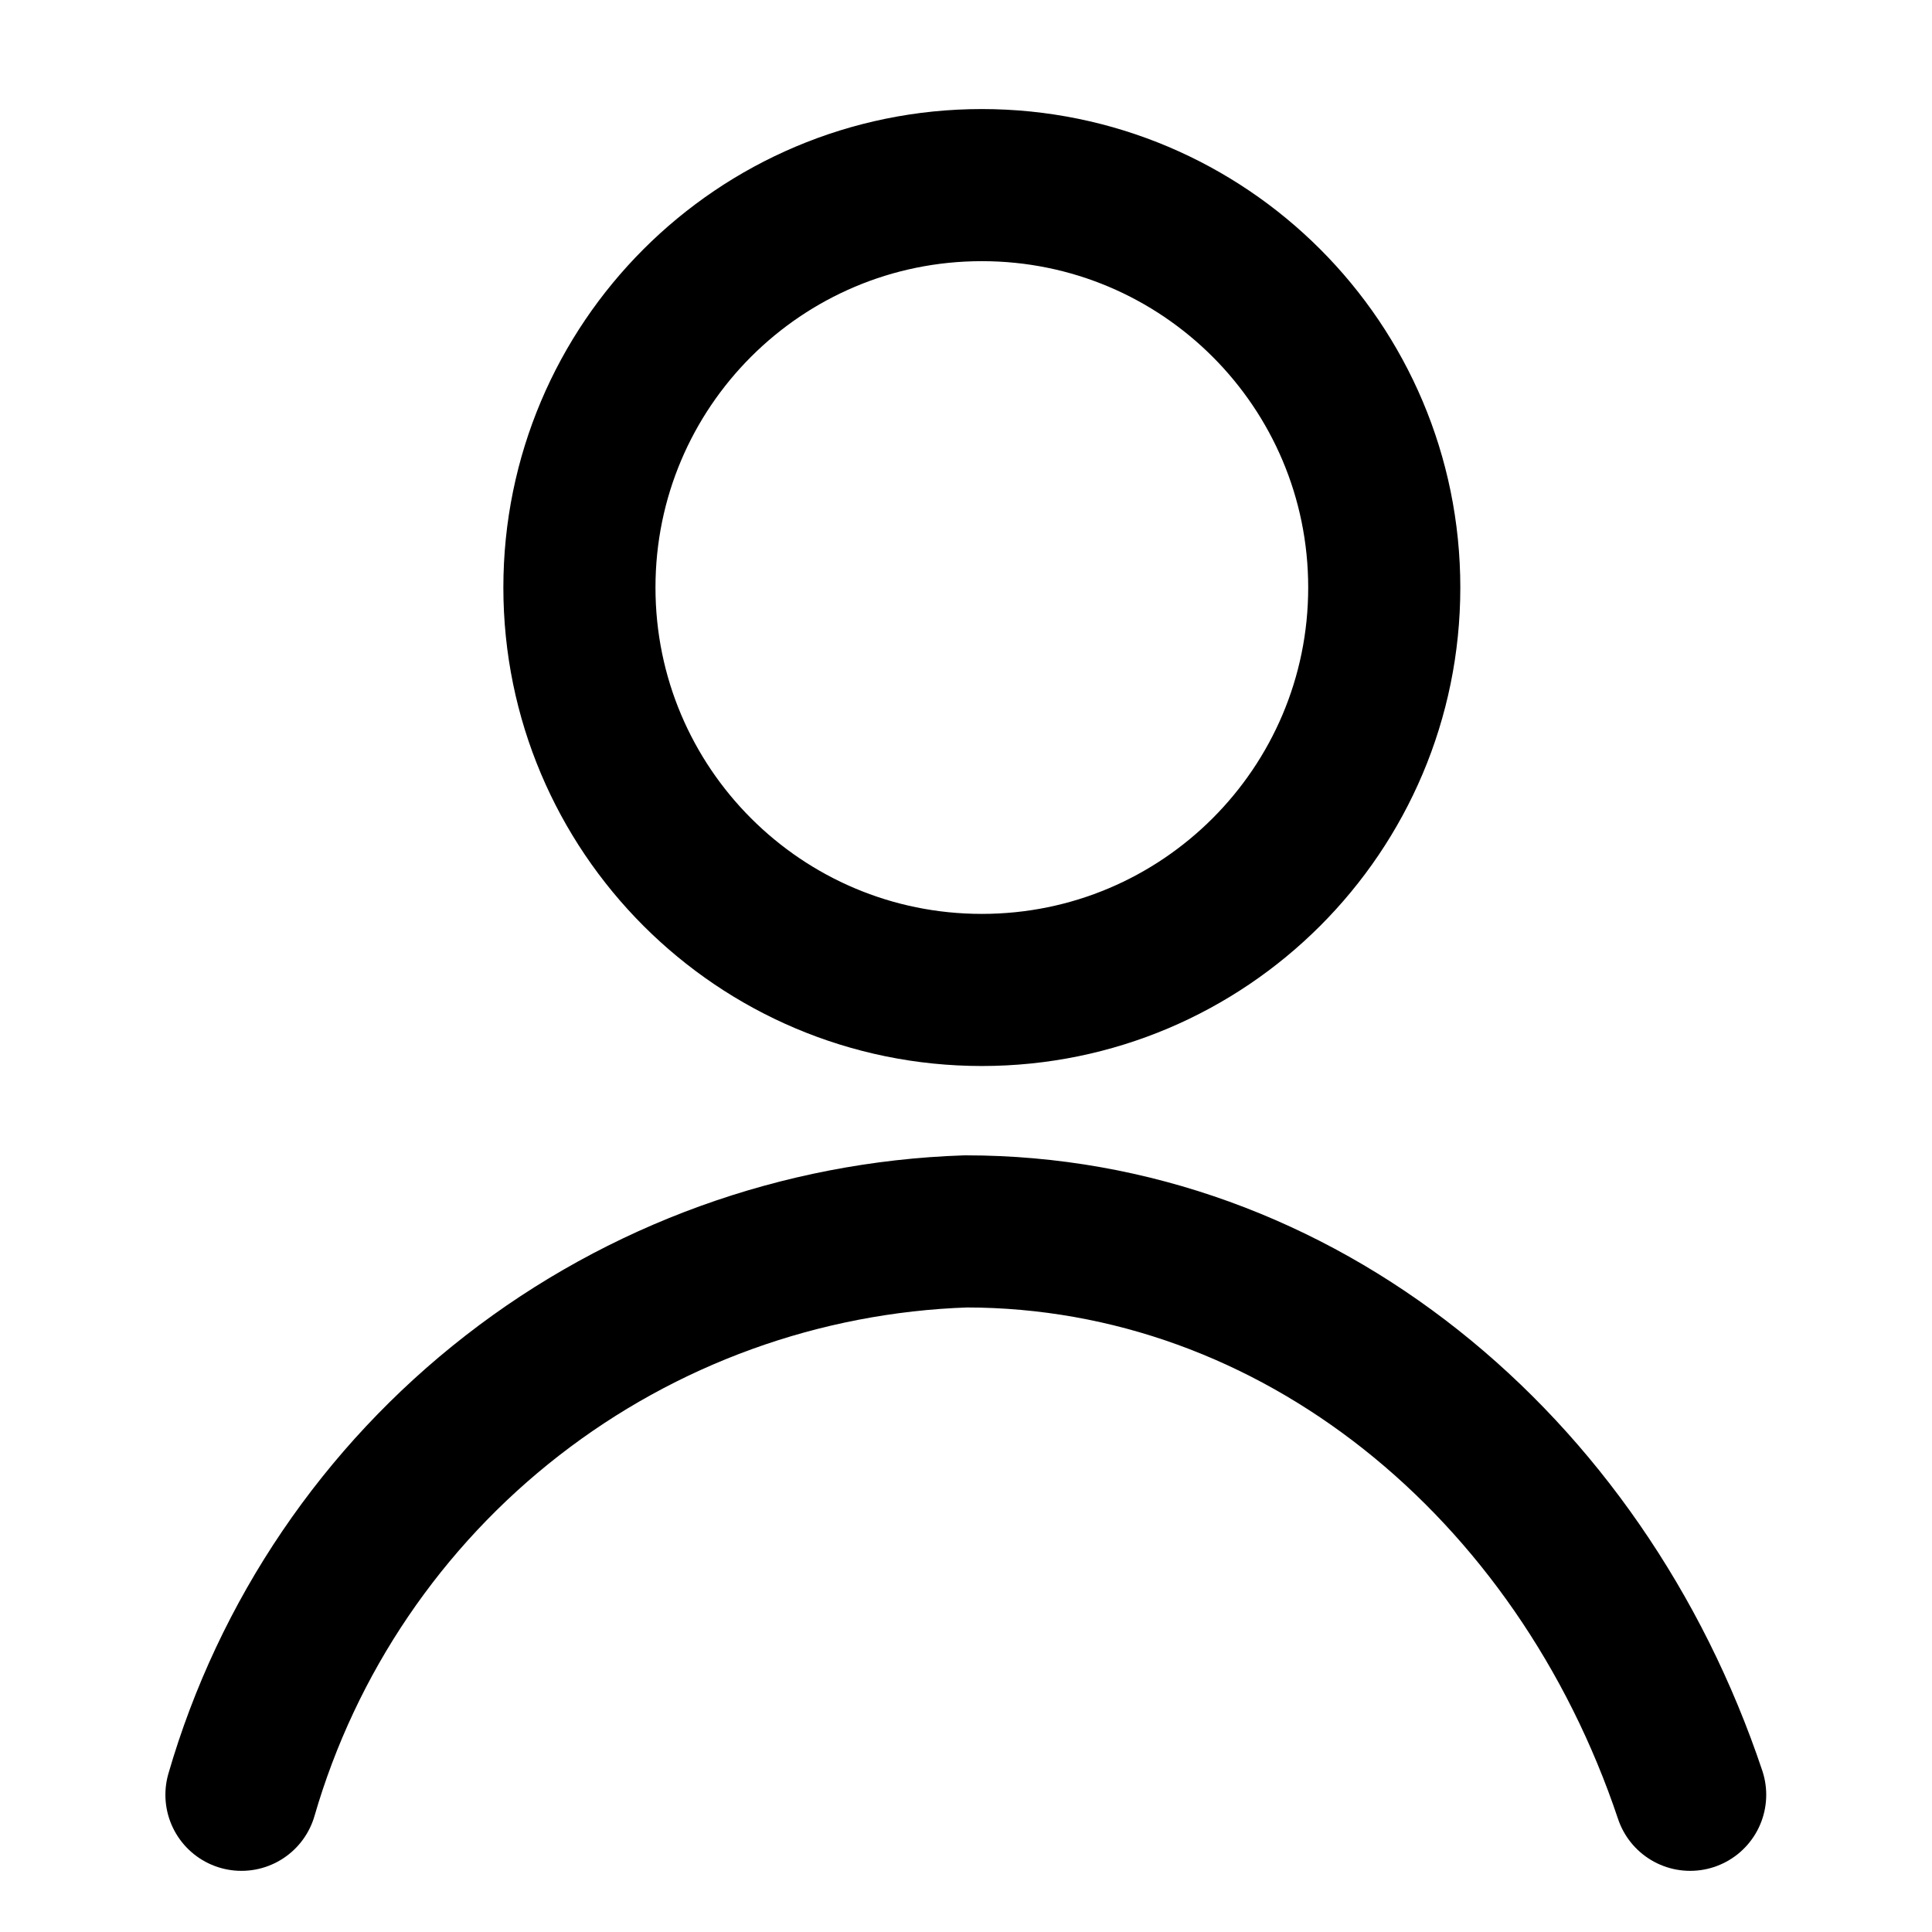 <?xml version="1.0" encoding="UTF-8" standalone="no"?><!DOCTYPE svg PUBLIC "-//W3C//DTD SVG 1.1//EN" "http://www.w3.org/Graphics/SVG/1.1/DTD/svg11.dtd"><svg width="100%" height="100%" viewBox="0 0 3334 3334" version="1.1" xmlns="http://www.w3.org/2000/svg" xmlns:xlink="http://www.w3.org/1999/xlink" xml:space="preserve" xmlns:serif="http://www.serif.com/" style="fill-rule:evenodd;clip-rule:evenodd;stroke-linecap:round;stroke-linejoin:round;"><path d="M1694.33,1708.33c383.528,0 694.445,-310.914 694.445,-694.444c-0,-383.531 -310.917,-694.445 -694.445,-694.445c-383.529,0 -694.441,310.914 -694.441,694.445c-0,383.53 310.912,694.444 694.441,694.444Z" style="fill:none;fill-rule:nonzero;stroke:#000;stroke-width:262.5px;"/><path d="M416.667,3097.22c79.219,-273.166 242.772,-514.291 467.277,-688.903c224.505,-174.611 498.466,-273.777 782.723,-283.319c572.222,0 1059.72,404.167 1250,972.222" style="fill:none;fill-rule:nonzero;stroke:#000;stroke-width:262.5px;"/></svg>